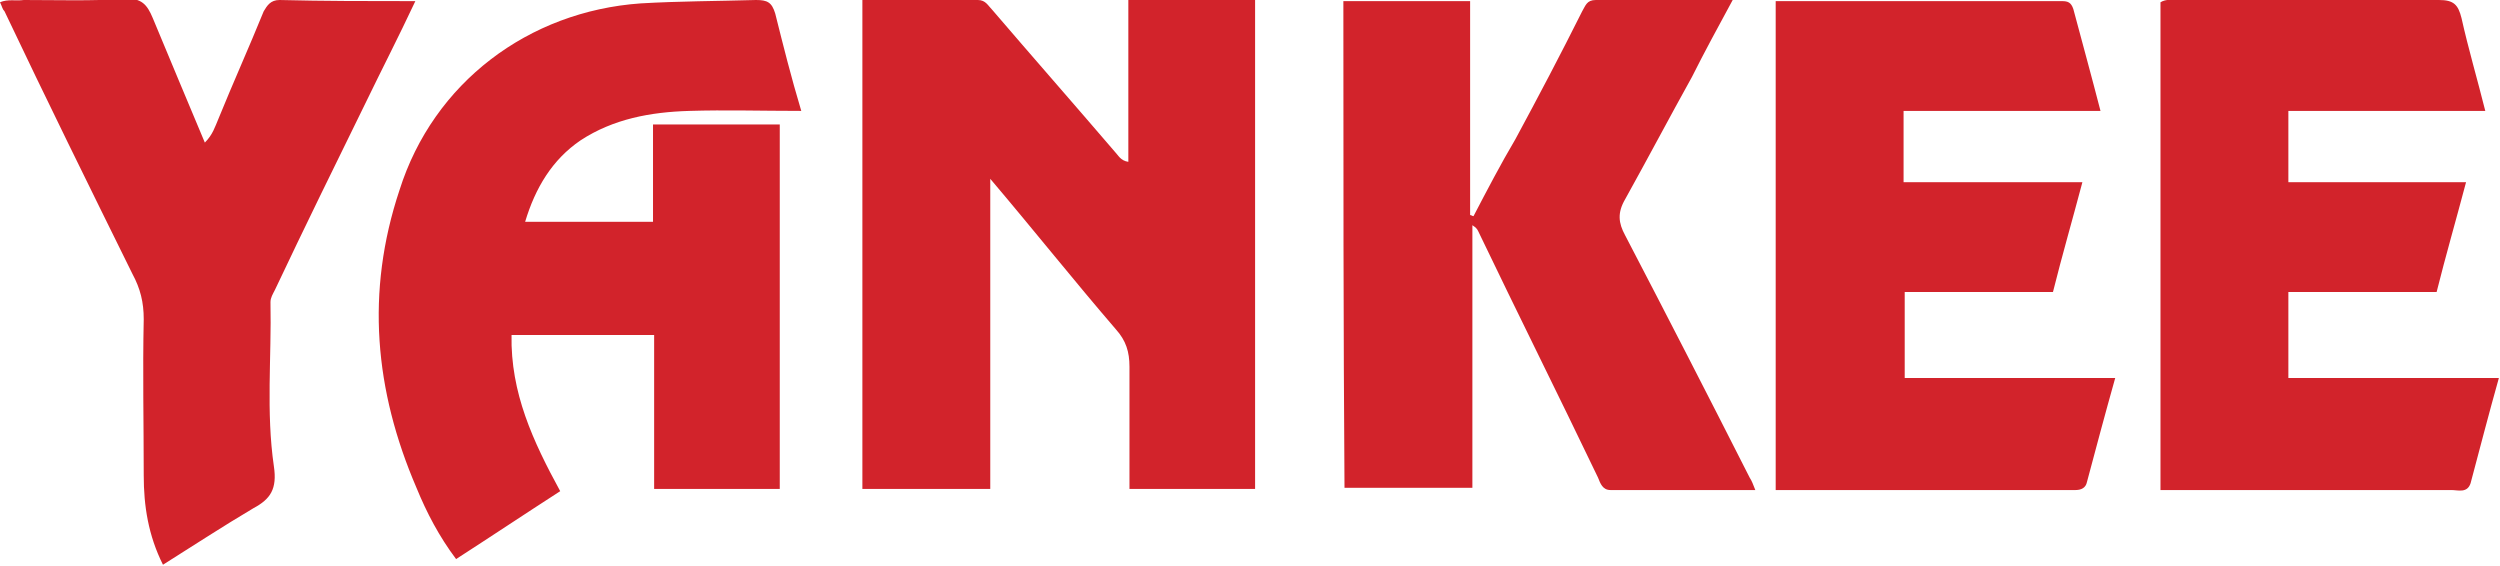 <svg xmlns="http://www.w3.org/2000/svg" xml:space="preserve" id="Слой_1" x="0" y="0" style="enable-background:new 0 0 220.9 50" version="1.1" viewBox="0 0 220.9 50"><style type="text/css">.st0{fill:#d2232b}</style><g id="_x31_2634"><g><g><g><path d="M110.9 43.2H99.8V32.4c0-1.3-.3-2.3-1.2-3.3-3.7-4.3-7.2-8.7-11.1-13.3v27.4H76.2V0h10.2c.7 0 .9.5 1.3.9 3.6 4.2 7.2 8.3 10.8 12.5.3.3.5.8 1.2.9V0h11.2v43.2zM70.8 9.8c-3.5 0-6.7-.1-9.9 0-3.4.1-6.7.7-9.6 2.6-2.5 1.7-4 4.2-4.9 7.2h11.3V11h11.2v32.2H57.8V29.6H45.2c-.1 5.1 1.9 9.4 4.3 13.8-3.1 2-6.1 4-9.2 6-1.5-2-2.6-4.1-3.5-6.3-3.7-8.6-4.5-17.3-1.5-26.3C38.3 7.3 46.7 1 56.6.3 60 .1 63.4.1 66.8 0c1 0 1.4.2 1.7 1.2.7 2.8 1.4 5.6 2.3 8.6zM118.7.1h11.2V19c.1 0 .2.1.3.1 1.2-2.3 2.4-4.6 3.7-6.8 2-3.7 4-7.5 5.9-11.3.3-.5.4-1 1.2-1h12.1c-1.3 2.4-2.5 4.6-3.6 6.8-2 3.6-3.9 7.2-5.9 10.8-.7 1.2-.6 2.1 0 3.2 3.7 7.1 7.4 14.3 11 21.4.2.3.3.6.5 1.1h-12.8c-.7 0-.9-.6-1.1-1.1-3.5-7.3-7.1-14.5-10.6-21.8-.1-.2-.2-.3-.5-.5v23.2h-11.3c-.1-14.2-.1-28.5-.1-43zM156.9.1h25.3c.5 0 .8.1 1 .7.8 3 1.6 5.9 2.4 9h-17.4v6.3H184c-.9 3.4-1.8 6.5-2.6 9.7h-13.1v7.6h18.6c-.9 3.2-1.7 6.2-2.5 9.2-.1.5-.5.7-1 .7h-26.5V.1zM219.6 9.8h-17.4v6.3h15.7c-.9 3.4-1.8 6.5-2.6 9.7h-13.1v7.6h18.6c-.9 3.2-1.7 6.3-2.5 9.3-.3.9-1.1.6-1.7.6H190.9V.2c.5-.3 1-.2 1.5-.2h23.1c1.3 0 1.7.4 2 1.6.6 2.7 1.4 5.4 2.1 8.2zM36.7.1c-1.5 3.2-3 6.1-4.4 9-2.7 5.5-5.4 11-8 16.5-.2.4-.4.7-.4 1.1.1 4.9-.4 9.7.3 14.5.3 2-.3 2.9-1.8 3.7-2.7 1.6-5.3 3.3-8 5-1.3-2.6-1.7-5.2-1.7-7.9 0-4.6-.1-9.2 0-13.8 0-1.5-.3-2.7-1-4C7.9 16.5 4.1 8.8.4 1 .2.8.2.6 0 .2.7-.1 1.4.1 2.1 0c3 0 6 .1 8.9-.1 1.5-.1 2 .5 2.5 1.7 1.5 3.6 3 7.2 4.6 11 .7-.7.9-1.4 1.2-2.1 1.3-3.2 2.7-6.3 4-9.5.3-.5.6-1 1.4-1 3.9.1 7.8.1 12 .1z" class="st0"/></g></g></g></g></svg>